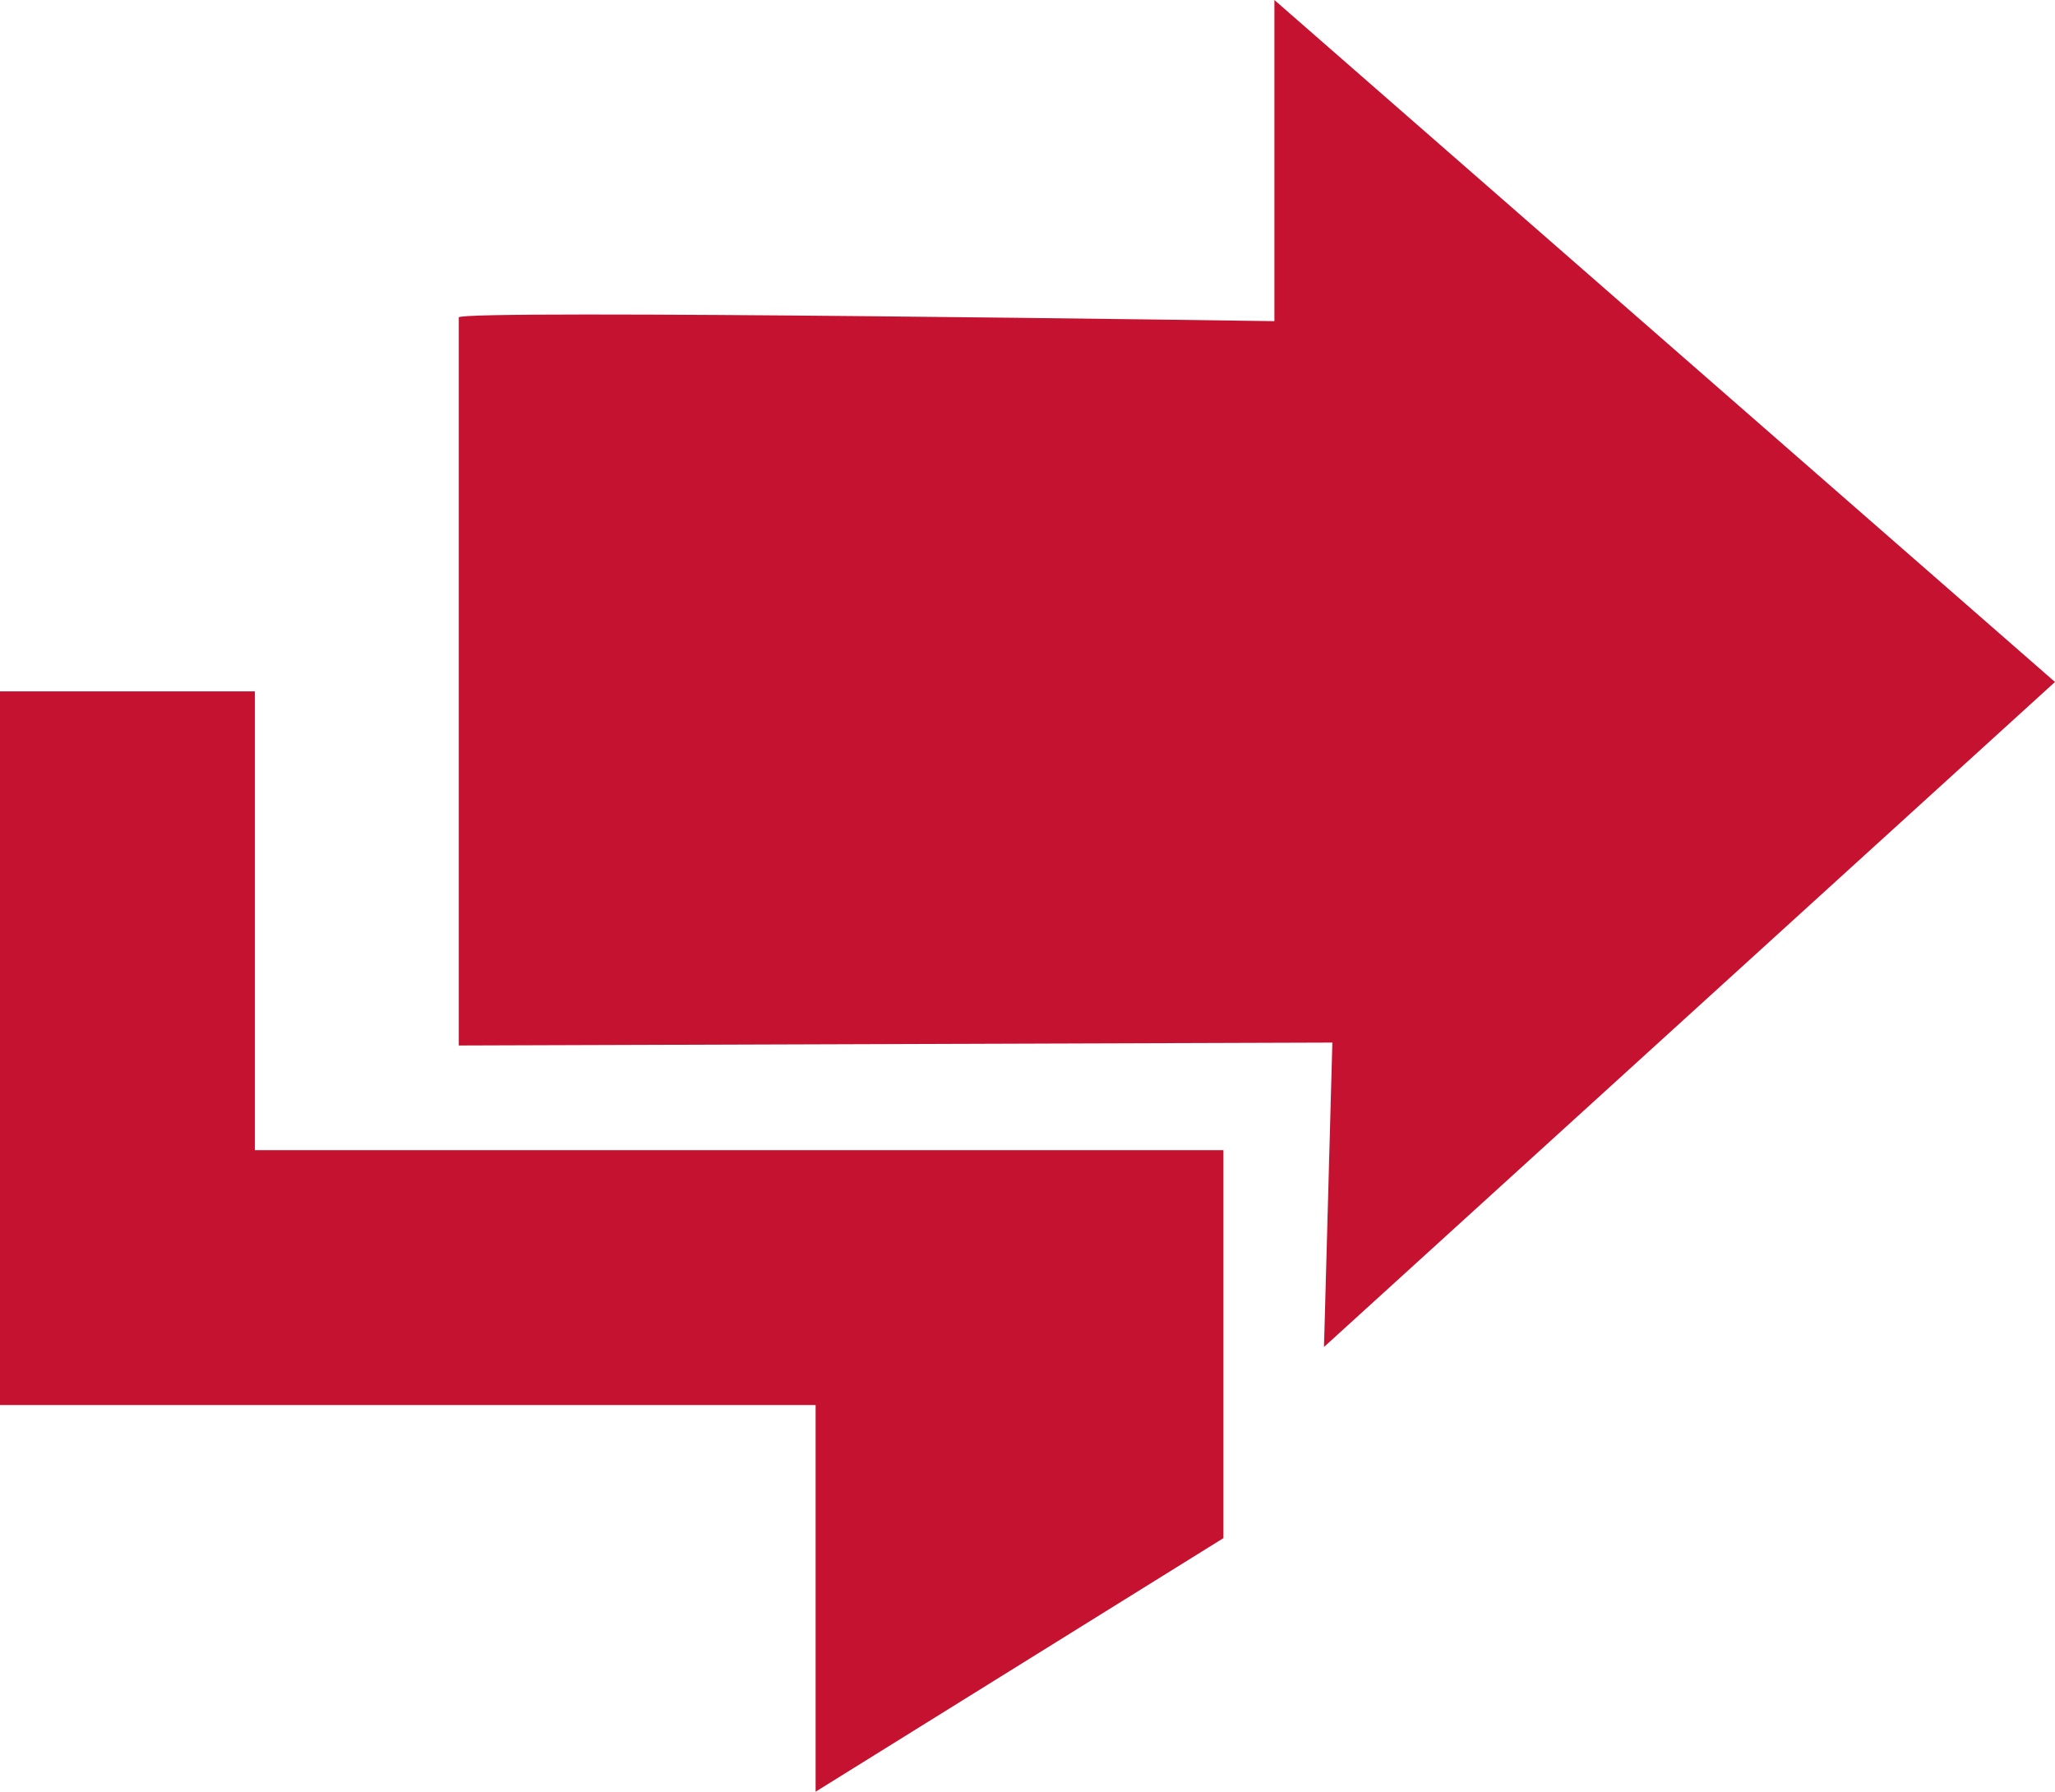 <svg xmlns="http://www.w3.org/2000/svg" width="40.313" height="35.147">
    <path fill="#c41230" d="M24 30.173v-7.611H5v-9H0v14h16v7.585l8-4.974z"/>
    <path d="M9 6.226v14.283l17.137-.057-.164 5.971 14.34-13.045L25 0v6.3S9 6.065 9 6.226z" fill="#c41230"/>
</svg>

